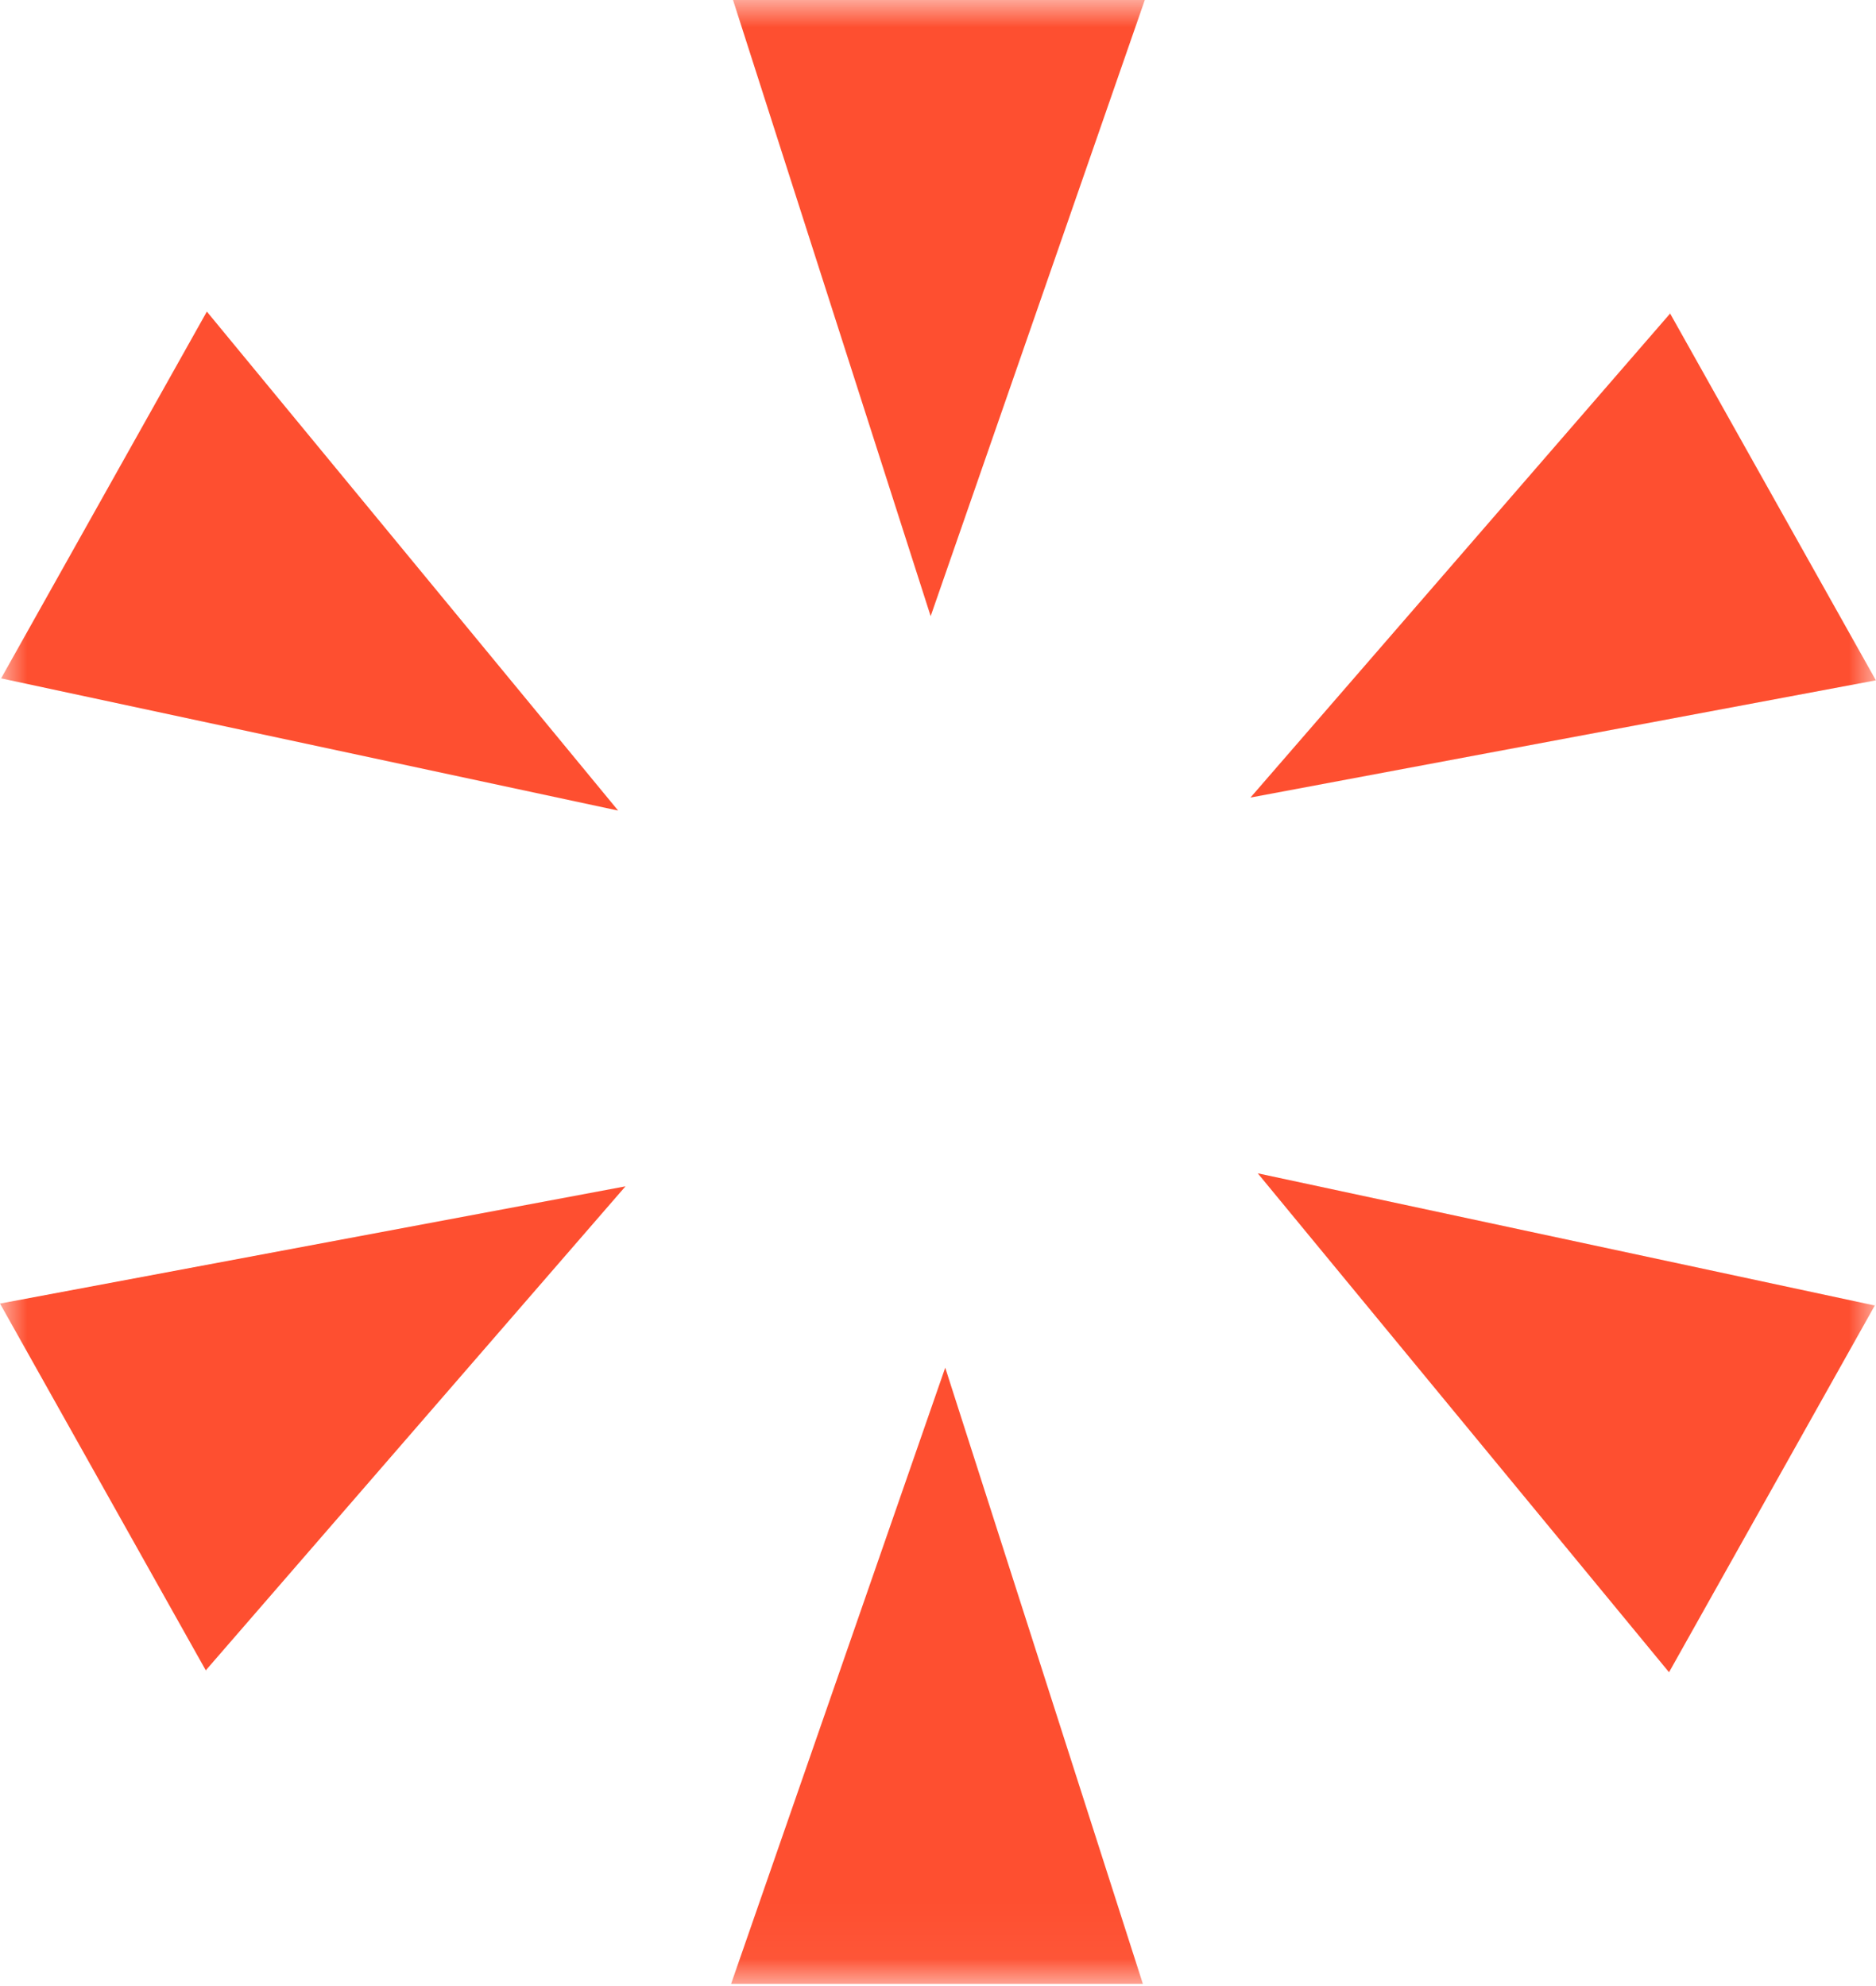 <svg width="34" height="36" viewBox="0 0 34 36" fill="none" xmlns="http://www.w3.org/2000/svg">
<g clip-path="url(#clip0_503_607)">
<mask id="mask0_503_607" style="mask-type:luminance" maskUnits="userSpaceOnUse" x="0" y="0" width="34" height="36">
<path d="M33.998 0H0V35.961H33.998V0Z" fill="white"/>
</mask>
<g mask="url(#mask0_503_607)">
<path d="M13.25 0H13.285L16.867 11.169L20.748 0H13.25Z" fill="#FE4F30"/>
<path d="M0 12.332L0.018 12.296L11.203 14.693L3.749 5.648L0 12.332Z" fill="#FE4F30"/>
<path d="M3.749 30.312L3.731 30.276L11.336 21.504L0 23.629L3.749 30.312Z" fill="#FE4F30"/>
<path d="M20.748 35.961H20.713L17.131 24.791L13.25 35.961H20.748Z" fill="#FE4F30"/>
<path d="M33.998 23.629L33.981 23.665L22.795 21.268L30.249 30.312L33.998 23.629Z" fill="#FE4F30"/>
<path d="M30.249 5.648L30.267 5.685L22.663 14.457L33.998 12.332L30.249 5.648Z" fill="#FE4F30"/>
</g>
</g>
<defs>
<clipPath id="clip0_503_607">
<rect width="34" height="36" fill="white"/>
</clipPath>
</defs>
</svg>
